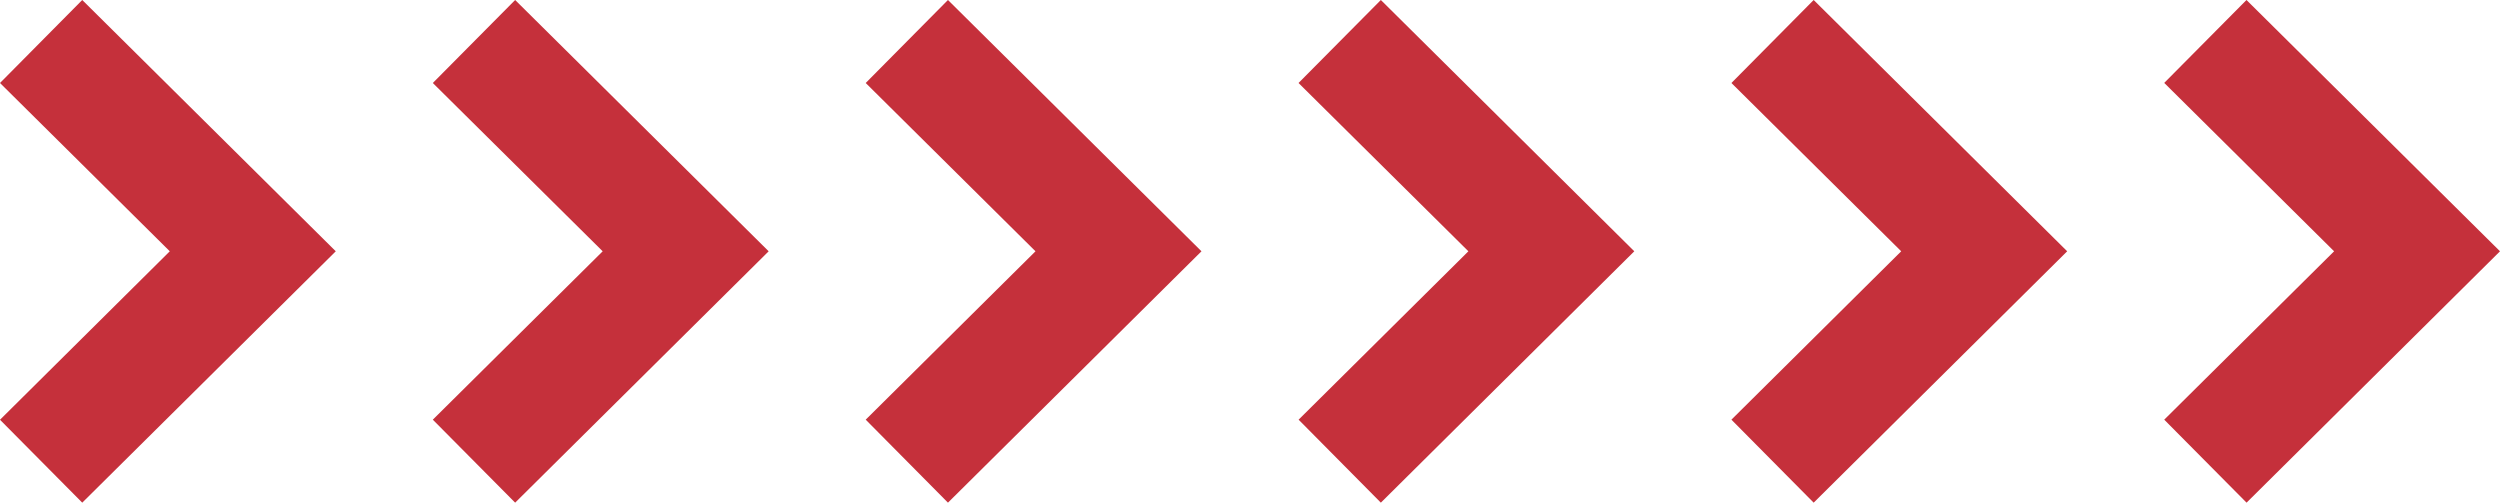 <?xml version="1.0" encoding="UTF-8"?> <svg xmlns="http://www.w3.org/2000/svg" id="_Слой_2" data-name="Слой 2" viewBox="0 0 302.44 60.81"><defs><style> .cls-1 { fill: #c5303b; stroke-width: 0px; } </style></defs><g id="_слой" data-name="слой"><g><polygon class="cls-1" points="20.54 30.4 0 10.04 9.95 0 40.62 30.4 9.95 60.81 0 50.78 20.54 30.4"></polygon><polygon class="cls-1" points="72.91 30.4 52.36 10.04 62.32 0 92.99 30.4 62.32 60.81 52.36 50.77 72.91 30.4"></polygon><polygon class="cls-1" points="125.27 30.4 104.73 10.04 114.68 0 145.35 30.4 114.68 60.81 104.73 50.77 125.27 30.4"></polygon><polygon class="cls-1" points="177.64 30.4 157.09 10.04 167.05 0 197.71 30.4 167.05 60.81 157.1 50.77 177.64 30.4"></polygon><polygon class="cls-1" points="230 30.4 209.46 10.04 219.41 0 250.08 30.4 219.41 60.81 209.46 50.77 230 30.4"></polygon><polygon class="cls-1" points="271.78 60.81 261.82 50.77 282.37 30.4 261.82 10.03 271.77 0 302.44 30.4 271.78 60.81"></polygon></g></g></svg> 